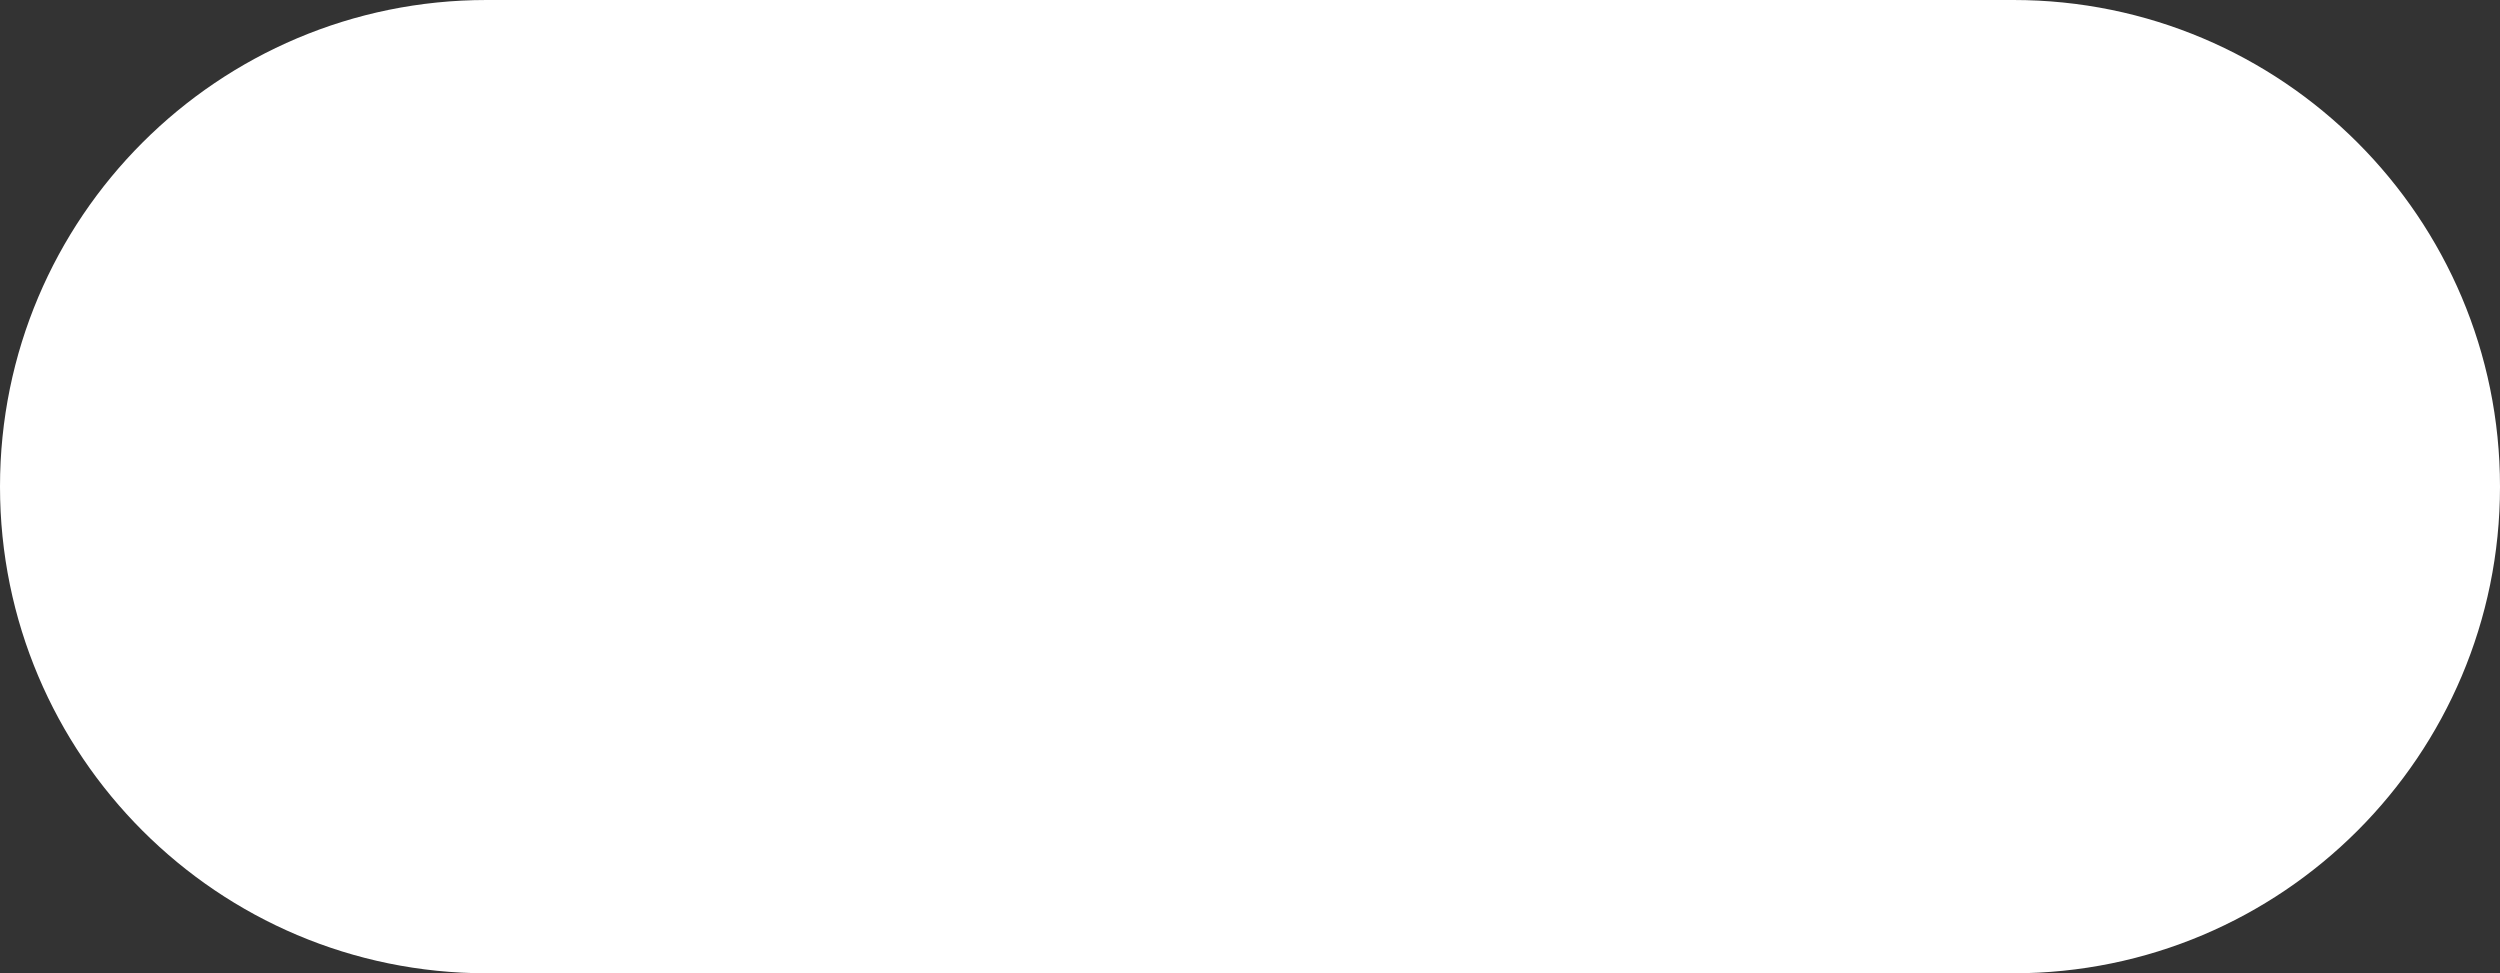 <?xml version="1.0" encoding="UTF-8" standalone="no"?><svg xmlns="http://www.w3.org/2000/svg" xmlns:xlink="http://www.w3.org/1999/xlink" fill="none" height="51" preserveAspectRatio="xMidYMid meet" style="fill: none" version="1" viewBox="0.0 0.0 131.0 51.0" width="131" zoomAndPan="magnify"><rect x="0.0" y="0.0" width="131.0" height="51.0" fill="#333333" stroke="none"/><g id="change1_1"><path d="M0 25.5C0 11.417 11.417 0 25.5 0H105.5C119.583 0 131 11.417 131 25.5V25.5C131 39.583 119.583 51 105.5 51H25.5C11.417 51 0 39.583 0 25.5V25.5Z" fill="#ffffff"/></g></svg>